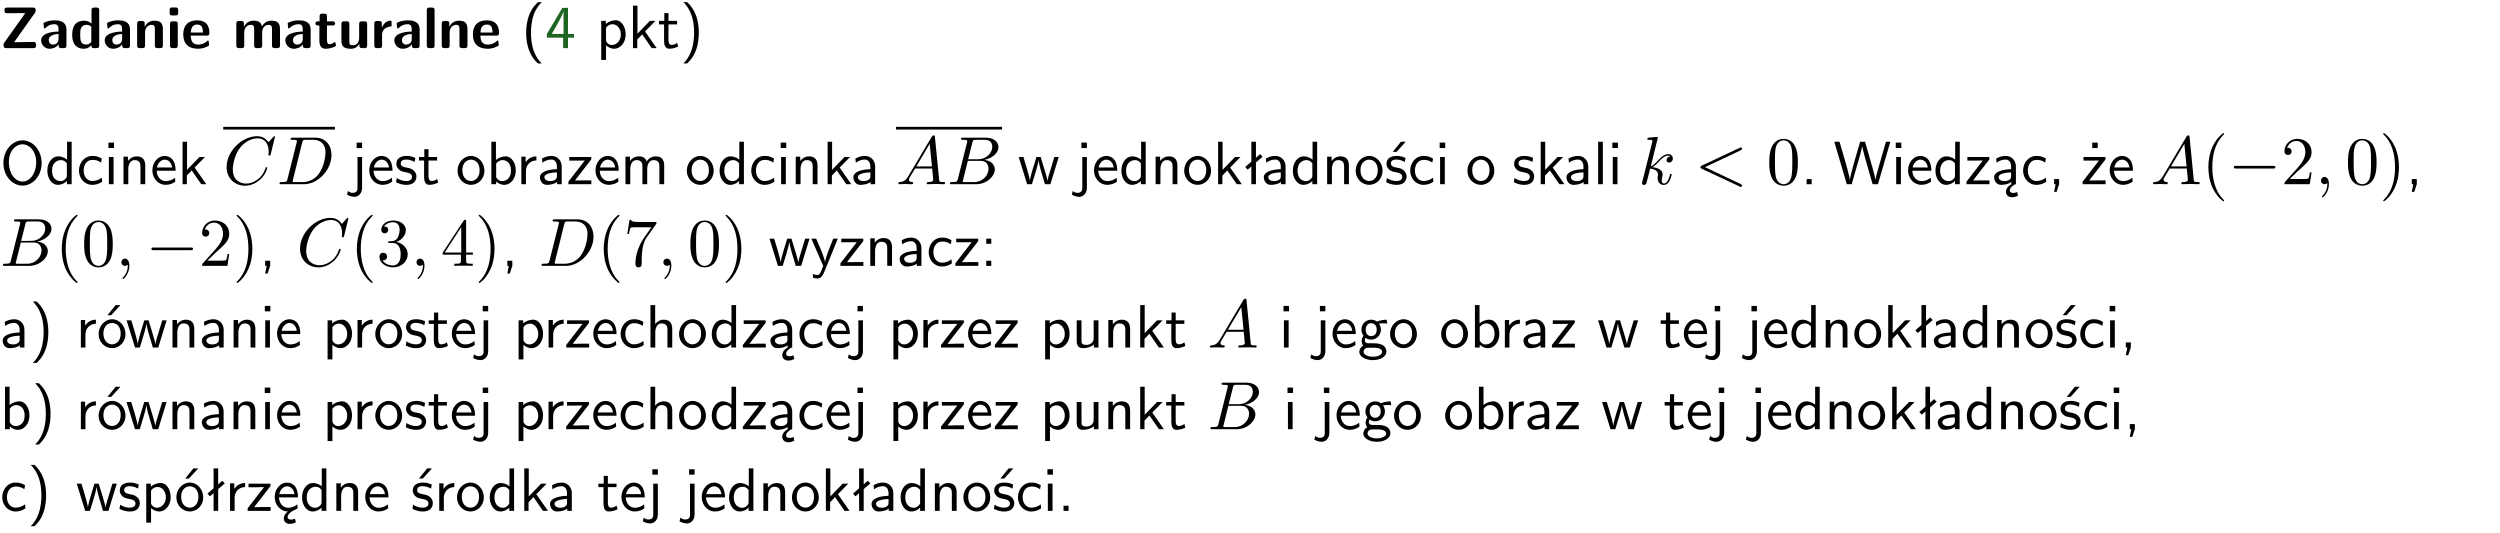 <?xml version="1.0" encoding="UTF-8"?>
<svg width="366pt" height="78pt" version="1.2" viewBox="0 0 366 78" xmlns="http://www.w3.org/2000/svg" xmlns:xlink="http://www.w3.org/1999/xlink">
 <defs>
  <symbol id="glyph0-1" overflow="visible">
   <path d="m5.141-5.203c0.078-0.109 0.078-0.125 0.078-0.312 0-0.234 0-0.422-0.406-0.422h-3.75c-0.359 0-0.406 0.141-0.406 0.422 0 0.406 0.172 0.406 0.516 0.406 0.75 0 1.484-0.016 2.234-0.016h0.297l-3.094 4.344c-0.094 0.109-0.094 0.125-0.094 0.297v0.078c0 0.297 0.094 0.406 0.422 0.406h3.922c0.328 0 0.422-0.109 0.422-0.406v-0.078c0-0.422-0.203-0.422-0.5-0.422-0.75 0-1.938 0.031-2.719 0.047z"/>
  </symbol>
  <symbol id="glyph0-2" overflow="visible">
   <path d="m3.969-2.703c0-1.359-1.297-1.359-1.719-1.359-0.406 0-0.844 0.031-1.406 0.266-0.188 0.078-0.234 0.109-0.234 0.203 0 0.062 0.062 0.547 0.062 0.625 0.016 0.047 0.062 0.094 0.109 0.094s0.078-0.031 0.094-0.047c0.375-0.391 0.797-0.578 1.328-0.578 0.469 0 0.609 0.281 0.609 0.781v0.297c-0.297 0-2.547 0.031-2.547 1.281 0 0.594 0.484 1.234 1.234 1.234 0.297 0 0.938-0.078 1.328-0.672v0.172c0 0.266 0.062 0.406 0.422 0.406h0.312c0.328 0 0.406-0.109 0.406-0.406zm-1.156 1.391c0 0.797-0.812 0.797-0.844 0.797-0.359 0-0.594-0.312-0.594-0.641 0-0.844 1.188-0.906 1.438-0.906z"/>
  </symbol>
  <symbol id="glyph0-3" overflow="visible">
   <path d="m4.266-5.531c0-0.281-0.047-0.406-0.406-0.406h-0.312c-0.328 0-0.406 0.109-0.406 0.406v1.938c-0.391-0.359-0.812-0.422-1.078-0.422-1.75 0-1.75 1.641-1.75 2.062 0 0.391 0 2.047 1.703 2.047 0.359 0 0.719-0.109 1.094-0.5 0 0.328 0.125 0.406 0.406 0.406h0.344c0.328 0 0.406-0.109 0.406-0.406zm-1.156 4.453c0 0.156 0 0.234-0.25 0.406-0.219 0.125-0.406 0.156-0.516 0.156-0.859 0-0.859-0.797-0.859-1.438s0-1.453 0.953-1.453c0.25 0 0.484 0.094 0.672 0.266z"/>
  </symbol>
  <symbol id="glyph0-4" overflow="visible">
   <path d="m4.281-2.781c0-0.891-0.375-1.234-1.25-1.234-0.906 0-1.281 0.656-1.391 0.875h-0.016v-0.422c0-0.281-0.062-0.406-0.406-0.406h-0.297c-0.312 0-0.406 0.094-0.406 0.406v3.156c0 0.297 0.094 0.406 0.406 0.406h0.344c0.328 0 0.406-0.109 0.406-0.406v-1.891c0-0.75 0.5-1.109 0.953-1.109 0.406 0 0.484 0.203 0.484 0.641v2.359c0 0.266 0.062 0.406 0.422 0.406h0.344c0.328 0 0.406-0.109 0.406-0.406z"/>
  </symbol>
  <symbol id="glyph0-5" overflow="visible">
   <path d="m0.875-5.953c-0.281 0-0.406 0.047-0.406 0.391v0.406c0 0.266 0.078 0.375 0.391 0.375h0.453c0.406 0 0.406-0.172 0.406-0.578s0-0.594-0.406-0.594zm0.781 2.438c0-0.266-0.062-0.406-0.406-0.406h-0.312c-0.312 0-0.422 0.094-0.422 0.406v3.109c0 0.297 0.094 0.406 0.422 0.406h0.312c0.328 0 0.406-0.109 0.406-0.406z"/>
  </symbol>
  <symbol id="glyph0-6" overflow="visible">
   <path d="m3.688-1.828c0.203 0 0.406-0.016 0.406-0.391 0-1.109-0.5-1.844-1.781-1.844-1.375 0-2.047 0.766-2.047 2.062 0 1.406 0.812 2.094 2.156 2.094 0.328 0 0.812-0.047 1.375-0.328 0.188-0.094 0.25-0.109 0.25-0.219 0-0.062-0.016-0.312-0.031-0.375-0.031-0.266-0.047-0.281-0.125-0.281-0.031 0-0.047 0-0.141 0.094-0.5 0.438-1.016 0.5-1.297 0.5-0.969 0-1.062-0.766-1.094-1.312zm-2.312-0.453c0.016-0.531 0.188-1.172 0.938-1.172 0.688 0 0.812 0.5 0.844 1.172z"/>
  </symbol>
  <symbol id="glyph0-7" overflow="visible">
   <path d="m6.906-2.781c0-0.891-0.375-1.234-1.25-1.234-0.609 0-1.078 0.281-1.391 0.844-0.141-0.812-0.859-0.844-1.219-0.844-0.172 0-0.531 0-0.922 0.281-0.266 0.203-0.422 0.469-0.484 0.594h-0.016v-0.422c0-0.281-0.062-0.406-0.406-0.406h-0.297c-0.312 0-0.406 0.094-0.406 0.406v3.156c0 0.297 0.094 0.406 0.406 0.406h0.344c0.328 0 0.406-0.109 0.406-0.406v-1.891c0-0.781 0.531-1.109 0.953-1.109 0.406 0 0.5 0.188 0.5 0.641v2.359c0 0.297 0.094 0.406 0.406 0.406h0.344c0.328 0 0.422-0.109 0.422-0.406v-1.891c0-0.781 0.516-1.109 0.938-1.109 0.406 0 0.5 0.188 0.5 0.641v2.359c0 0.297 0.094 0.406 0.406 0.406h0.344c0.328 0 0.422-0.109 0.422-0.406z"/>
  </symbol>
  <symbol id="glyph0-8" overflow="visible">
   <path d="m1.859-3.312h0.766c0.109 0 0.422 0 0.422-0.297 0-0.312-0.312-0.312-0.422-0.312h-0.766v-0.703c0-0.281-0.047-0.422-0.406-0.422h-0.266c-0.312 0-0.406 0.094-0.406 0.422v0.703h-0.203c-0.094 0-0.406 0-0.406 0.312 0 0.297 0.312 0.297 0.406 0.297h0.172v2.172c0 0.859 0.312 1.234 0.906 1.234 0.078 0 0.453 0 0.891-0.141 0.156-0.031 0.641-0.188 0.641-0.359 0-0.016-0.016-0.078-0.062-0.266-0.047-0.172-0.062-0.219-0.141-0.219-0.031 0-0.047 0.016-0.094 0.062-0.094 0.062-0.328 0.25-0.688 0.25-0.203 0-0.344-0.141-0.344-0.703z"/>
  </symbol>
  <symbol id="glyph0-9" overflow="visible">
   <path d="m4.281-3.516c0-0.266-0.062-0.406-0.406-0.406h-0.344c-0.328 0-0.422 0.109-0.422 0.406v2.031c0 0.562-0.297 1.062-0.906 1.062-0.469 0-0.531-0.125-0.531-0.578v-2.516c0-0.266-0.047-0.406-0.406-0.406h-0.344c-0.312 0-0.406 0.094-0.406 0.406v2.438c0 0.922 0.5 1.172 1.391 1.172 0.219 0 0.828 0 1.234-0.734v0.234c0 0.266 0.062 0.406 0.406 0.406h0.328c0.328 0 0.406-0.109 0.406-0.406z"/>
  </symbol>
  <symbol id="glyph0-10" overflow="visible">
   <path d="m1.656-1.969c0-0.812 0.688-1.141 1.219-1.188 0.156 0 0.172 0 0.172-0.219v-0.406c0-0.172 0-0.234-0.156-0.234-0.234 0-0.859 0.078-1.266 1.016v-0.562c0-0.281-0.062-0.406-0.422-0.406h-0.266c-0.312 0-0.422 0.094-0.422 0.406v3.156c0 0.297 0.094 0.406 0.422 0.406h0.312c0.328 0 0.406-0.109 0.406-0.406z"/>
  </symbol>
  <symbol id="glyph0-11" overflow="visible">
   <path d="m1.656-5.531c0-0.281-0.062-0.406-0.406-0.406h-0.312c-0.312 0-0.422 0.094-0.422 0.406v5.125c0 0.297 0.094 0.406 0.422 0.406h0.312c0.328 0 0.406-0.109 0.406-0.406z"/>
  </symbol>
  <symbol id="glyph1-1" overflow="visible">
   <path d="m2.438-6.734c-0.297 0.281-0.891 0.828-1.312 1.922-0.359 0.969-0.422 1.922-0.422 2.562 0 2.906 1.297 4.094 1.734 4.5h0.547c-0.438-0.438-1.578-1.594-1.578-4.5 0-0.5 0.031-1.547 0.391-2.609 0.375-1.031 0.891-1.578 1.188-1.875z"/>
  </symbol>
  <symbol id="glyph1-2" overflow="visible">
   <path d="m3.344-1.531h0.875v-0.547h-0.875v-3.812h-0.828l-2.266 3.812v0.547h2.375v1.531h0.719zm-2.391-0.547c0.469-0.781 1.734-2.906 1.734-3.406v3.406z"/>
  </symbol>
  <symbol id="glyph1-3" overflow="visible">
   <path d="m1.438-0.406c0.281 0.25 0.672 0.5 1.203 0.5 0.875 0 1.672-0.875 1.672-2.094 0-1.078-0.578-2.078-1.438-2.078-0.531 0-1.047 0.188-1.469 0.531v-0.438h-0.672v5.719h0.703zm0-2.578c0.219-0.312 0.562-0.516 0.953-0.516 0.672 0 1.219 0.672 1.219 1.5 0 0.922-0.641 1.547-1.312 1.547-0.344 0-0.594-0.172-0.766-0.422-0.094-0.125-0.094-0.141-0.094-0.312z"/>
  </symbol>
  <symbol id="glyph1-4" overflow="visible">
   <path d="m2.516-2.438 1.516-1.547h-0.812l-1.812 1.875v-4.109h-0.656v6.219h0.625v-1.266l0.719-0.75 1.391 2.016h0.734z"/>
  </symbol>
  <symbol id="glyph1-5" overflow="visible">
   <path d="m1.562-3.469h1.266v-0.516h-1.266v-1.141h-0.609v1.141h-0.781v0.516h0.75v2.406c0 0.531 0.125 1.156 0.75 1.156s1.078-0.219 1.312-0.328l-0.156-0.531c-0.234 0.188-0.516 0.297-0.797 0.297-0.344 0-0.469-0.281-0.469-0.75z"/>
  </symbol>
  <symbol id="glyph1-6" overflow="visible">
   <path d="m1.047 2.25c0.297-0.281 0.891-0.828 1.297-1.922 0.359-0.969 0.422-1.922 0.422-2.578 0-2.891-1.281-4.078-1.719-4.484h-0.547c0.438 0.438 1.578 1.594 1.578 4.484 0 0.516-0.031 1.562-0.406 2.625-0.359 1.031-0.875 1.578-1.172 1.875z"/>
  </symbol>
  <symbol id="glyph1-7" overflow="visible">
   <path d="m6.094-3.094c0-1.891-1.297-3.328-2.797-3.328-1.516 0-2.797 1.469-2.797 3.328 0 1.906 1.328 3.297 2.797 3.297 1.5 0 2.797-1.406 2.797-3.297zm-2.797 2.703c-1.047 0-2-1.109-2-2.844 0-1.641 0.984-2.609 2-2.609 1.031 0 2 1.016 2 2.609 0 1.75-0.969 2.844-2 2.844z"/>
  </symbol>
  <symbol id="glyph1-8" overflow="visible">
   <path d="m3.891-6.219h-0.672v2.625c-0.469-0.391-0.969-0.484-1.312-0.484-0.891 0-1.578 0.938-1.578 2.094 0 1.172 0.688 2.078 1.531 2.078 0.297 0 0.828-0.078 1.328-0.562v0.469h0.703zm-0.703 4.969c0 0.125 0 0.297-0.297 0.547-0.203 0.188-0.422 0.25-0.656 0.25-0.562 0-1.219-0.422-1.219-1.531 0-1.188 0.781-1.547 1.312-1.547 0.391 0 0.672 0.203 0.859 0.484z"/>
  </symbol>
  <symbol id="glyph1-9" overflow="visible">
   <path d="m3.672-3.75c-0.531-0.297-0.828-0.391-1.375-0.391-1.25 0-1.969 1.094-1.969 2.156 0 1.109 0.812 2.078 1.938 2.078 0.484 0 0.969-0.125 1.453-0.453l-0.047-0.594c-0.469 0.359-0.953 0.484-1.406 0.484-0.734 0-1.25-0.656-1.25-1.531 0-0.703 0.344-1.562 1.297-1.562 0.453 0 0.766 0.078 1.25 0.391z"/>
  </symbol>
  <symbol id="glyph1-10" overflow="visible">
   <path d="m1.469-6.094h-0.812v0.797h0.812zm-0.062 2.109h-0.688v3.984h0.688z"/>
  </symbol>
  <symbol id="glyph1-11" overflow="visible">
   <path d="m3.906-2.672c0-0.594-0.141-1.406-1.234-1.406-0.812 0-1.25 0.609-1.297 0.672v-0.625h-0.656v4.031h0.703v-2.203c0-0.594 0.234-1.328 0.906-1.328 0.859 0 0.875 0.641 0.875 0.922v2.609h0.703z"/>
  </symbol>
  <symbol id="glyph1-12" overflow="visible">
   <path d="m3.719-1.969c0-0.297-0.016-0.969-0.359-1.516-0.375-0.547-0.922-0.656-1.25-0.656-0.984 0-1.797 0.953-1.797 2.109 0 1.188 0.859 2.125 1.938 2.125 0.562 0 1.078-0.203 1.422-0.469l-0.047-0.578c-0.562 0.469-1.156 0.5-1.359 0.5-0.719 0-1.297-0.625-1.328-1.516zm-2.734-0.484c0.141-0.688 0.625-1.141 1.125-1.141 0.469 0 0.969 0.312 1.094 1.141z"/>
  </symbol>
  <symbol id="glyph1-13" overflow="visible">
   <path d="m1.656-6.094h-0.797v0.797h0.797zm-2.203 7.625c0.438 0.25 0.844 0.312 1.078 0.312 0.562 0 1.125-0.469 1.125-1.312v-4.516h-0.672v4.594c0 0.578-0.453 0.656-0.703 0.656-0.266 0-0.5-0.094-0.688-0.281z"/>
  </symbol>
  <symbol id="glyph1-14" overflow="visible">
   <path d="m3.078-3.844c-0.469-0.219-0.828-0.297-1.297-0.297-0.219 0-1.484 0-1.484 1.188 0 0.438 0.266 0.719 0.484 0.891 0.281 0.203 0.469 0.234 0.969 0.328 0.328 0.062 0.844 0.172 0.844 0.656 0 0.609-0.703 0.609-0.844 0.609-0.734 0-1.234-0.328-1.391-0.438l-0.109 0.609c0.281 0.141 0.781 0.391 1.516 0.391 0.156 0 0.641 0 1.031-0.281 0.281-0.219 0.438-0.578 0.438-0.953 0-0.5-0.344-0.812-0.359-0.828-0.344-0.312-0.594-0.375-1.031-0.453-0.5-0.094-0.906-0.188-0.906-0.625 0-0.562 0.641-0.562 0.75-0.562 0.297 0 0.766 0.047 1.281 0.344z"/>
  </symbol>
  <symbol id="glyph1-15" overflow="visible">
   <path d="m4.203-1.969c0-1.203-0.891-2.172-1.953-2.172-1.109 0-1.984 1-1.984 2.172s0.922 2.062 1.969 2.062c1.078 0 1.969-0.906 1.969-2.062zm-1.969 1.5c-0.625 0-1.266-0.516-1.266-1.594s0.688-1.531 1.266-1.531c0.625 0 1.266 0.469 1.266 1.531s-0.609 1.594-1.266 1.594z"/>
  </symbol>
  <symbol id="glyph1-16" overflow="visible">
   <path d="m1.406-6.219h-0.672v6.219h0.703v-0.406c0.219 0.188 0.594 0.5 1.203 0.5 0.891 0 1.672-0.891 1.672-2.094 0-1.109-0.625-2.078-1.453-2.078-0.359 0-0.906 0.094-1.453 0.531zm0.031 3.219c0.141-0.219 0.469-0.531 0.953-0.531 0.531 0 1.219 0.391 1.219 1.531 0 1.172-0.75 1.547-1.297 1.547-0.359 0-0.656-0.156-0.875-0.562z"/>
  </symbol>
  <symbol id="glyph1-17" overflow="visible">
   <path d="m1.406-1.922c0-0.891 0.641-1.547 1.531-1.562v-0.594c-0.797 0-1.297 0.453-1.578 0.859v-0.812h-0.625v4.031h0.672z"/>
  </symbol>
  <symbol id="glyph1-18" overflow="visible">
   <path d="m3.578-2.594c0-0.906-0.656-1.547-1.484-1.547-0.578 0-0.984 0.156-1.406 0.391l0.062 0.594c0.453-0.328 0.906-0.453 1.344-0.453 0.422 0 0.781 0.359 0.781 1.031v0.375c-1.344 0.031-2.484 0.406-2.484 1.188 0 0.391 0.25 1.109 1.031 1.109 0.125 0 0.969-0.016 1.484-0.422v0.328h0.672zm-0.703 1.406c0 0.172 0 0.391-0.297 0.562-0.266 0.172-0.609 0.172-0.703 0.172-0.438 0-0.828-0.203-0.828-0.578 0-0.625 1.453-0.688 1.828-0.703z"/>
  </symbol>
  <symbol id="glyph1-19" overflow="visible">
   <path d="m3.594-3.625v-0.359h-3.219v0.531h1.25c0.109 0 0.219-0.016 0.328-0.016h0.688l-2.391 3.094v0.375h3.359v-0.562h-1.328c-0.109 0-0.203 0.016-0.312 0.016h-0.766z"/>
  </symbol>
  <symbol id="glyph1-20" overflow="visible">
   <path d="m6.391-2.672c0-0.609-0.141-1.406-1.219-1.406-0.547 0-1.016 0.25-1.344 0.734-0.234-0.688-0.859-0.734-1.141-0.734-0.656 0-1.078 0.359-1.312 0.688v-0.641h-0.656v4.031h0.703v-2.203c0-0.609 0.25-1.328 0.906-1.328 0.844 0 0.875 0.578 0.875 0.922v2.609h0.703v-2.203c0-0.609 0.25-1.328 0.906-1.328 0.844 0 0.875 0.578 0.875 0.922v2.609h0.703z"/>
  </symbol>
  <symbol id="glyph1-21" overflow="visible">
   <path d="m5.984-3.984h-0.641l-0.578 1.906c-0.109 0.312-0.375 1.203-0.422 1.594-0.031-0.281-0.266-1.078-0.422-1.594l-0.578-1.906h-0.625l-0.516 1.688c-0.094 0.312-0.406 1.344-0.438 1.797-0.047-0.422-0.344-1.438-0.484-1.938l-0.469-1.547h-0.688l1.234 3.984h0.703c0.047-0.141 0.359-1.141 0.562-1.844 0.125-0.422 0.375-1.297 0.391-1.641h0.016c0.016 0.25 0.172 0.875 0.281 1.266l0.656 2.219h0.797z"/>
  </symbol>
  <symbol id="glyph1-22" overflow="visible">
   <path d="m2.516-4.406-0.609 0.531v-2.344h-0.672v2.922l-0.891 0.766 0.344 0.406 0.547-0.469v2.594h0.672v-3.188l0.969-0.828z"/>
  </symbol>
  <symbol id="glyph1-23" overflow="visible">
   <path d="m3.078-3.844c-0.469-0.219-0.828-0.297-1.297-0.297-0.219 0-1.484 0-1.484 1.188 0 0.438 0.266 0.719 0.484 0.891 0.281 0.203 0.469 0.234 0.969 0.328 0.328 0.062 0.844 0.172 0.844 0.656 0 0.609-0.703 0.609-0.844 0.609-0.734 0-1.234-0.328-1.391-0.438l-0.109 0.609c0.281 0.141 0.781 0.391 1.516 0.391 0.156 0 0.641 0 1.031-0.281 0.281-0.219 0.438-0.578 0.438-0.953 0-0.5-0.344-0.812-0.359-0.828-0.344-0.312-0.594-0.375-1.031-0.453-0.5-0.094-0.906-0.188-0.906-0.625 0-0.562 0.641-0.562 0.75-0.562 0.297 0 0.766 0.047 1.281 0.344zm0.031-2.375h-0.703l-1.203 1.484h0.562z"/>
  </symbol>
  <symbol id="glyph1-24" overflow="visible">
   <path d="m1.406-6.219h-0.688v6.219h0.688z"/>
  </symbol>
  <symbol id="glyph1-25" overflow="visible">
   <path d="m1.609-0.75h-0.734v0.75h0.734z"/>
  </symbol>
  <symbol id="glyph1-26" overflow="visible">
   <path d="m8.328-6.219h-0.641l-0.812 2.812c-0.234 0.797-0.672 2.297-0.719 2.766 0-0.016-0.062-0.484-0.656-2.531l-0.875-3.047h-0.719l-0.812 2.797c-0.203 0.688-0.641 2.25-0.688 2.766h-0.016c-0.031-0.359-0.281-1.25-0.344-1.547-0.125-0.422-0.172-0.609-0.422-1.484l-0.734-2.531h-0.766l1.828 6.219h0.719l0.891-3.109c0.203-0.656 0.578-2 0.641-2.453 0.047 0.266 0.25 1.109 0.5 1.969l1.031 3.594h0.781z"/>
  </symbol>
  <symbol id="glyph1-27" overflow="visible">
   <path d="m2.875-1.188c0 0.172 0 0.391-0.297 0.562-0.266 0.172-0.609 0.172-0.703 0.172-0.438 0-0.828-0.203-0.828-0.578 0-0.625 1.453-0.688 1.828-0.703zm-0.188 2.125c0-0.406 0.375-0.703 0.797-0.938h0.094v-2.594c0-0.906-0.656-1.547-1.484-1.547-0.578 0-0.984 0.156-1.406 0.391l0.062 0.594c0.453-0.328 0.906-0.453 1.344-0.453 0.422 0 0.781 0.359 0.781 1.031v0.375c-1.344 0.031-2.484 0.406-2.484 1.188 0 0.391 0.25 1.109 1.031 1.109 0.125 0 0.969-0.016 1.484-0.422v0.328c-0.453 0.25-0.812 0.688-0.781 1.141 0.016 0.391 0.281 0.766 0.891 0.766 0.297 0 0.516-0.062 0.875-0.234l-0.125-0.531c-0.203 0.094-0.406 0.141-0.594 0.141-0.25-0.031-0.469-0.078-0.484-0.344z"/>
  </symbol>
  <symbol id="glyph1-28" overflow="visible">
   <path d="m1.609-0.016v-0.734h-0.734v0.75h0.219l-0.219 1.125h0.359z"/>
  </symbol>
  <symbol id="glyph1-29" overflow="visible">
   <path d="m3.594-3.625v-0.359h-3.219v0.531h1.25c0.109 0 0.219-0.016 0.328-0.016h0.688l-2.391 3.094v0.375h3.359v-0.562h-1.328c-0.109 0-0.203 0.016-0.312 0.016h-0.766zm-1.141-2.469h-0.797v0.797h0.797z"/>
  </symbol>
  <symbol id="glyph1-30" overflow="visible">
   <path d="m4-3.984h-0.672c-1.172 2.859-1.188 3.266-1.188 3.469h-0.016c-0.047-0.594-0.766-2.266-0.812-2.344l-0.484-1.125h-0.703l1.734 3.984c-0.094 0.281-0.281 0.719-0.312 0.812-0.234 0.516-0.391 0.516-0.516 0.516-0.141 0-0.438-0.031-0.703-0.141l0.062 0.578c0.188 0.047 0.438 0.078 0.641 0.078 0.312 0 0.641-0.109 1.016-1.031z"/>
  </symbol>
  <symbol id="glyph1-31" overflow="visible">
   <path d="m1.609-3.984h-0.734v0.75h0.734zm-0.734 3.234v0.75h0.734v-0.75z"/>
  </symbol>
  <symbol id="glyph1-32" overflow="visible">
   <path d="m4.203-1.969c0-1.203-0.891-2.172-1.953-2.172-1.109 0-1.984 1-1.984 2.172s0.922 2.062 1.969 2.062c1.078 0 1.969-0.906 1.969-2.062zm-1.969 1.5c-0.625 0-1.266-0.516-1.266-1.594s0.688-1.531 1.266-1.531c0.625 0 1.266 0.469 1.266 1.531s-0.609 1.594-1.266 1.594zm1.234-5.75h-0.703l-1.203 1.484h0.547z"/>
  </symbol>
  <symbol id="glyph1-33" overflow="visible">
   <path d="m3.906-2.672c0-0.594-0.141-1.406-1.234-1.406-0.562 0-0.984 0.281-1.266 0.641v-2.781h-0.688v6.219h0.703v-2.203c0-0.594 0.234-1.328 0.906-1.328 0.859 0 0.875 0.641 0.875 0.922v2.609h0.703z"/>
  </symbol>
  <symbol id="glyph1-34" overflow="visible">
   <path d="m3.906-3.984h-0.703v2.609c0 0.672-0.5 0.984-1.078 0.984-0.641 0-0.703-0.234-0.703-0.625v-2.969h-0.703v3c0 0.656 0.219 1.078 0.953 1.078 0.484 0 1.125-0.141 1.562-0.531v0.438h0.672z"/>
  </symbol>
  <symbol id="glyph1-35" overflow="visible">
   <path d="m3.156-3.5c0.203 0 0.453-0.047 0.672-0.047 0.156 0 0.5 0.031 0.516 0.031l-0.094-0.562c-0.625 0-1.141 0.172-1.422 0.281-0.188-0.156-0.484-0.281-0.844-0.281-0.781 0-1.422 0.641-1.422 1.453 0 0.344 0.109 0.656 0.297 0.891-0.266 0.375-0.266 0.719-0.266 0.766 0 0.234 0.078 0.5 0.234 0.688-0.469 0.266-0.578 0.688-0.578 0.922 0 0.672 0.891 1.203 1.984 1.203 1.109 0 1.984-0.531 1.984-1.219 0-1.25-1.5-1.25-1.844-1.25h-0.781c-0.125 0-0.531 0-0.531-0.469 0-0.094 0.047-0.25 0.109-0.328 0.188 0.141 0.484 0.266 0.812 0.266 0.812 0 1.438-0.672 1.438-1.469 0-0.422-0.203-0.75-0.297-0.891zm-1.172 1.828c-0.328 0-0.797-0.203-0.797-0.953 0-0.734 0.469-0.938 0.797-0.938 0.391 0 0.812 0.25 0.812 0.938 0 0.703-0.422 0.953-0.812 0.953zm0.406 1.703c0.188 0 1.203 0 1.203 0.609 0 0.406-0.609 0.703-1.344 0.703s-1.375-0.281-1.375-0.703c0-0.031 0-0.609 0.703-0.609z"/>
  </symbol>
  <symbol id="glyph1-36" overflow="visible">
   <path d="m0.984-2.453c0.141-0.688 0.625-1.141 1.125-1.141 0.469 0 0.969 0.312 1.094 1.141zm1.219 3.391c0-0.406 0.391-0.734 0.797-0.969 0.266-0.078 0.484-0.203 0.672-0.344l-0.047-0.578c-0.562 0.469-1.156 0.5-1.359 0.5-0.719 0-1.297-0.625-1.328-1.516h2.781c0-0.297-0.016-0.969-0.359-1.516-0.375-0.547-0.922-0.656-1.25-0.656-0.984 0-1.797 0.953-1.797 2.109 0 1.188 0.859 2.125 1.938 2.125-0.359 0.25-0.641 0.656-0.609 1.047 0.016 0.391 0.281 0.766 0.891 0.766 0.297 0 0.516-0.062 0.875-0.234l-0.125-0.531c-0.203 0.094-0.406 0.141-0.594 0.141-0.25-0.031-0.469-0.078-0.484-0.344z"/>
  </symbol>
  <symbol id="glyph2-1" overflow="visible">
   <path d="m7.578-6.922c0-0.031-0.016-0.109-0.109-0.109-0.031 0-0.047 0.016-0.156 0.125l-0.688 0.766c-0.094-0.141-0.547-0.891-1.656-0.891-2.234 0-4.469 2.203-4.469 4.516 0 1.641 1.172 2.734 2.703 2.734 0.859 0 1.625-0.391 2.156-0.859 0.922-0.812 1.094-1.719 1.094-1.75 0-0.109-0.109-0.109-0.125-0.109-0.062 0-0.109 0.031-0.125 0.109-0.094 0.281-0.328 1-1.016 1.578-0.688 0.547-1.312 0.719-1.828 0.719-0.891 0-1.953-0.516-1.953-2.062 0-0.578 0.203-2.188 1.203-3.359 0.609-0.703 1.547-1.203 2.438-1.203 1.016 0 1.609 0.766 1.609 1.922 0 0.406-0.031 0.406-0.031 0.516 0 0.094 0.109 0.094 0.141 0.094 0.125 0 0.125-0.016 0.188-0.203z"/>
  </symbol>
  <symbol id="glyph2-2" overflow="visible">
   <path d="m1.578-0.781c-0.094 0.391-0.109 0.469-0.906 0.469-0.156 0-0.266 0-0.266 0.188 0 0.125 0.078 0.125 0.266 0.125h3.312c2.062 0 4.031-2.109 4.031-4.281 0-1.406-0.844-2.531-2.344-2.531h-3.344c-0.188 0-0.297 0-0.297 0.188 0 0.125 0.078 0.125 0.281 0.125 0.125 0 0.312 0.016 0.422 0.016 0.172 0.031 0.219 0.047 0.219 0.172 0 0.031 0 0.062-0.031 0.188zm2.156-5.344c0.094-0.344 0.109-0.375 0.547-0.375h1.062c0.969 0 1.797 0.531 1.797 1.844 0 0.484-0.188 2.125-1.047 3.219-0.281 0.375-1.062 1.125-2.297 1.125h-1.125-0.219c-0.094-0.016-0.125-0.031-0.125-0.109 0-0.031 0-0.047 0.047-0.219z"/>
  </symbol>
  <symbol id="glyph2-3" overflow="visible">
   <path d="m1.781-1.141c-0.391 0.656-0.781 0.797-1.219 0.828-0.125 0.016-0.219 0.016-0.219 0.203 0 0.062 0.062 0.109 0.141 0.109 0.266 0 0.578-0.031 0.844-0.031 0.344 0 0.688 0.031 1 0.031 0.062 0 0.188 0 0.188-0.188 0-0.109-0.078-0.125-0.156-0.125-0.219-0.016-0.469-0.094-0.469-0.344 0-0.125 0.062-0.234 0.141-0.375 0.078-0.109 0.078-0.109 0.766-1.266h2.5c0.016 0.203 0.156 1.562 0.156 1.656 0 0.297-0.516 0.328-0.719 0.328-0.141 0-0.234 0-0.234 0.203 0 0.109 0.109 0.109 0.141 0.109 0.406 0 0.828-0.031 1.234-0.031 0.25 0 0.891 0.031 1.141 0.031 0.047 0 0.172 0 0.172-0.203 0-0.109-0.094-0.109-0.234-0.109-0.609 0-0.609-0.062-0.641-0.359l-0.609-6.219c-0.016-0.203-0.016-0.25-0.188-0.25-0.156 0-0.203 0.078-0.266 0.172zm1.203-1.469 1.953-3.297 0.328 3.297z"/>
  </symbol>
  <symbol id="glyph2-4" overflow="visible">
   <path d="m1.594-0.781c-0.094 0.391-0.125 0.469-0.906 0.469-0.172 0-0.266 0-0.266 0.203 0 0.109 0.094 0.109 0.266 0.109h3.562c1.578 0 2.75-1.172 2.75-2.156 0-0.719-0.578-1.297-1.547-1.406 1.031-0.188 2.078-0.922 2.078-1.875 0-0.734-0.656-1.375-1.844-1.375h-3.359c-0.188 0-0.281 0-0.281 0.203 0 0.109 0.094 0.109 0.281 0.109 0.016 0 0.203 0 0.375 0.016 0.172 0.031 0.266 0.031 0.266 0.172 0 0.031-0.016 0.062-0.031 0.188zm1.5-2.875 0.625-2.469c0.094-0.344 0.109-0.375 0.531-0.375h1.297c0.875 0 1.078 0.594 1.078 1.031 0 0.875-0.859 1.812-2.062 1.812zm-0.438 3.344h-0.219c-0.109-0.016-0.141-0.031-0.141-0.109 0-0.031 0-0.047 0.062-0.219l0.688-2.781h1.875c0.953 0 1.156 0.734 1.156 1.156 0 0.984-0.891 1.953-2.078 1.953z"/>
  </symbol>
  <symbol id="glyph2-5" overflow="visible">
   <path d="m2.859-6.812s0-0.109-0.125-0.109c-0.234 0-0.953 0.078-1.219 0.109-0.078 0-0.188 0.016-0.188 0.188 0 0.125 0.094 0.125 0.234 0.125 0.484 0 0.5 0.062 0.5 0.172l-0.031 0.203-1.438 5.734c-0.047 0.141-0.047 0.156-0.047 0.219 0 0.234 0.203 0.281 0.297 0.281 0.125 0 0.266-0.094 0.328-0.203 0.047-0.094 0.5-1.938 0.562-2.188 0.344 0.031 1.156 0.188 1.156 0.844 0 0.078 0 0.109-0.031 0.219-0.016 0.109-0.031 0.234-0.031 0.344 0 0.578 0.391 0.984 0.906 0.984 0.297 0 0.578-0.156 0.797-0.531 0.25-0.438 0.359-0.984 0.359-1 0-0.109-0.094-0.109-0.125-0.109-0.094 0-0.109 0.047-0.141 0.188-0.203 0.719-0.422 1.234-0.859 1.234-0.203 0-0.328-0.109-0.328-0.469 0-0.172 0.047-0.406 0.078-0.562 0.047-0.172 0.047-0.203 0.047-0.312 0-0.641-0.625-0.922-1.484-1.047 0.312-0.172 0.641-0.484 0.859-0.734 0.484-0.531 0.938-0.953 1.422-0.953 0.062 0 0.078 0 0.094 0.016 0.125 0.016 0.125 0.016 0.219 0.078 0.016 0 0.016 0.016 0.031 0.031-0.469 0.031-0.562 0.422-0.562 0.547 0 0.156 0.109 0.344 0.375 0.344s0.547-0.219 0.547-0.609c0-0.297-0.234-0.625-0.672-0.625-0.281 0-0.734 0.078-1.453 0.875-0.344 0.375-0.734 0.781-1.109 0.922z"/>
  </symbol>
  <symbol id="glyph2-6" overflow="visible">
   <path d="m6.734-4.969c0.109-0.062 0.188-0.109 0.188-0.219s-0.094-0.203-0.203-0.203c-0.031 0-0.047 0-0.172 0.078l-5.531 2.594c-0.109 0.062-0.188 0.109-0.188 0.219 0 0.125 0.078 0.172 0.188 0.234l5.531 2.594c0.125 0.078 0.141 0.078 0.172 0.078 0.109 0 0.203-0.094 0.203-0.203s-0.078-0.156-0.188-0.219l-5.234-2.484z"/>
  </symbol>
  <symbol id="glyph2-7" overflow="visible">
   <path d="m2.031-0.016c0-0.656-0.25-1.047-0.641-1.047-0.328 0-0.531 0.25-0.531 0.531 0 0.266 0.203 0.531 0.531 0.531 0.109 0 0.25-0.047 0.344-0.125 0.031-0.031 0.047-0.031 0.047-0.031 0.016 0 0.016 0 0.016 0.141 0 0.75-0.344 1.344-0.672 1.672-0.109 0.109-0.109 0.125-0.109 0.156 0 0.078 0.047 0.109 0.094 0.109 0.109 0 0.922-0.766 0.922-1.938z"/>
  </symbol>
  <symbol id="glyph3-1" overflow="visible">
   <path d="m4.578-3.188c0-0.797-0.047-1.594-0.391-2.328-0.453-0.969-1.281-1.125-1.688-1.125-0.609 0-1.328 0.266-1.75 1.188-0.312 0.688-0.359 1.469-0.359 2.266 0 0.75 0.031 1.641 0.453 2.406 0.422 0.797 1.156 1 1.641 1 0.531 0 1.297-0.203 1.734-1.156 0.312-0.688 0.359-1.469 0.359-2.25zm-2.094 3.188c-0.391 0-0.984-0.25-1.156-1.203-0.109-0.594-0.109-1.516-0.109-2.109 0-0.641 0-1.297 0.078-1.828 0.188-1.188 0.938-1.281 1.188-1.281 0.328 0 0.984 0.188 1.172 1.172 0.109 0.562 0.109 1.312 0.109 1.938 0 0.75 0 1.422-0.109 2.062-0.156 0.953-0.719 1.25-1.172 1.25z"/>
  </symbol>
  <symbol id="glyph3-2" overflow="visible">
   <path d="m3.297 2.391c0-0.031 0-0.047-0.172-0.219-1.234-1.25-1.562-3.141-1.562-4.672 0-1.734 0.375-3.469 1.609-4.703 0.125-0.125 0.125-0.141 0.125-0.172 0-0.078-0.031-0.109-0.094-0.109-0.109 0-1 0.688-1.594 1.953-0.5 1.094-0.625 2.203-0.625 3.031 0 0.781 0.109 1.984 0.656 3.125 0.609 1.219 1.453 1.875 1.562 1.875 0.062 0 0.094-0.031 0.094-0.109z"/>
  </symbol>
  <symbol id="glyph3-3" overflow="visible">
   <path d="m4.469-1.734h-0.234c-0.062 0.297-0.125 0.734-0.234 0.891-0.062 0.078-0.719 0.078-0.938 0.078h-1.797l1.062-1.031c1.547-1.375 2.141-1.906 2.141-2.906 0-1.141-0.891-1.938-2.109-1.938-1.125 0-1.859 0.922-1.859 1.812 0 0.547 0.5 0.547 0.531 0.547 0.172 0 0.516-0.109 0.516-0.531 0-0.25-0.188-0.516-0.531-0.516-0.078 0-0.094 0-0.125 0.016 0.219-0.656 0.766-1.016 1.344-1.016 0.906 0 1.328 0.812 1.328 1.625 0 0.797-0.484 1.578-1.047 2.203l-1.906 2.125c-0.109 0.109-0.109 0.141-0.109 0.375h3.703z"/>
  </symbol>
  <symbol id="glyph3-4" overflow="visible">
   <path d="m2.875-2.5c0-0.766-0.109-1.969-0.656-3.109-0.594-1.219-1.453-1.875-1.547-1.875-0.062 0-0.109 0.047-0.109 0.109 0 0.031 0 0.047 0.188 0.234 0.984 0.984 1.547 2.562 1.547 4.641 0 1.719-0.359 3.469-1.594 4.719-0.141 0.125-0.141 0.141-0.141 0.172 0 0.062 0.047 0.109 0.109 0.109 0.094 0 1-0.688 1.578-1.953 0.516-1.094 0.625-2.203 0.625-3.047z"/>
  </symbol>
  <symbol id="glyph3-5" overflow="visible">
   <path d="m2.891-3.516c0.812-0.266 1.391-0.953 1.391-1.75 0-0.812-0.875-1.375-1.828-1.375-1 0-1.766 0.594-1.766 1.359 0 0.328 0.219 0.516 0.516 0.516s0.5-0.219 0.5-0.516c0-0.484-0.469-0.484-0.609-0.484 0.297-0.5 0.953-0.625 1.312-0.625 0.422 0 0.969 0.219 0.969 1.109 0 0.125-0.031 0.703-0.281 1.141-0.297 0.484-0.641 0.516-0.891 0.516-0.078 0.016-0.312 0.031-0.391 0.031-0.078 0.016-0.141 0.031-0.141 0.125 0 0.109 0.062 0.109 0.234 0.109h0.438c0.812 0 1.188 0.672 1.188 1.656 0 1.359-0.688 1.641-1.125 1.641s-1.188-0.172-1.531-0.75c0.344 0.047 0.656-0.172 0.656-0.547 0-0.359-0.266-0.562-0.547-0.562-0.25 0-0.562 0.141-0.562 0.578 0 0.906 0.922 1.562 2.016 1.562 1.219 0 2.125-0.906 2.125-1.922 0-0.812-0.641-1.594-1.672-1.812z"/>
  </symbol>
  <symbol id="glyph3-6" overflow="visible">
   <path d="m0.281-1.641h2.656v0.859c0 0.359-0.031 0.469-0.766 0.469h-0.203v0.312c0.406-0.031 0.922-0.031 1.344-0.031s0.938 0 1.359 0.031v-0.312h-0.219c-0.734 0-0.75-0.109-0.75-0.469v-0.859h0.984v-0.312h-0.984v-4.531c0-0.203 0-0.266-0.172-0.266-0.078 0-0.109 0-0.188 0.125l-3.062 4.672zm2.703-0.312h-2.422l2.422-3.719z"/>
  </symbol>
  <symbol id="glyph3-7" overflow="visible">
   <path d="m4.75-6.078c0.078-0.109 0.078-0.125 0.078-0.344h-2.422c-1.203 0-1.234-0.125-1.266-0.312h-0.25l-0.328 2.047h0.25c0.031-0.156 0.109-0.781 0.25-0.906 0.062-0.062 0.844-0.062 0.969-0.062h2.062c-0.109 0.156-0.891 1.25-1.109 1.578-0.906 1.344-1.234 2.734-1.234 3.75 0 0.094 0 0.547 0.469 0.547 0.453 0 0.453-0.453 0.453-0.547v-0.516c0-0.547 0.031-1.094 0.109-1.625 0.047-0.234 0.172-1.094 0.625-1.703z"/>
  </symbol>
  <symbol id="glyph4-1" overflow="visible">
   <path d="m6.594-2.297c0.141 0 0.328 0 0.328-0.203 0-0.188-0.188-0.188-0.328-0.188h-5.438c-0.141 0-0.328 0-0.328 0.188 0 0.203 0.188 0.203 0.328 0.203z"/>
  </symbol>
  <clipPath id="clip1">
   <path d="m0 0h365.67v1h-365.67z"/>
  </clipPath>
 </defs>
 <g id="surface1">
  <g>
   <use y="7.044" xlink:href="#glyph0-1"/>
   <use x="5.759" y="7.044" xlink:href="#glyph0-2"/>
   <use x="10.257" y="7.044" xlink:href="#glyph0-3"/>
   <use x="15.065" y="7.044" xlink:href="#glyph0-2"/>
   <use x="19.563" y="7.044" xlink:href="#glyph0-4"/>
   <use x="24.371" y="7.044" xlink:href="#glyph0-5"/>
   <use x="26.56" y="7.044" xlink:href="#glyph0-6"/>
  </g>
  <g>
   <use x="34.084" y="7.044" xlink:href="#glyph0-7"/>
   <use x="41.51" y="7.044" xlink:href="#glyph0-2"/>
   <use x="46.008" y="7.044" xlink:href="#glyph0-8"/>
   <use x="49.471" y="7.044" xlink:href="#glyph0-9"/>
   <use x="54.279" y="7.044" xlink:href="#glyph0-10"/>
   <use x="57.467" y="7.044" xlink:href="#glyph0-2"/>
   <use x="61.966" y="7.044" xlink:href="#glyph0-11"/>
   <use x="64.156" y="7.044" xlink:href="#glyph0-4"/>
   <use x="68.963" y="7.044" xlink:href="#glyph0-6"/>
  </g>
  <g>
   <use x="76.328" y="7.044" xlink:href="#glyph1-1"/>
  </g>
  <g fill="#1e6521">
   <use x="79.815" y="7.044" xlink:href="#glyph1-2"/>
  </g>
  <g>
   <use x="87.284" y="7.044" xlink:href="#glyph1-3"/>
   <use x="91.917" y="7.044" xlink:href="#glyph1-4"/>
   <use x="96.301" y="7.044" xlink:href="#glyph1-5"/>
   <use x="99.538" y="7.044" xlink:href="#glyph1-6"/>
  </g>
  <g>
   <use y="26.969" xlink:href="#glyph1-7"/>
   <use x="6.6" y="26.969" xlink:href="#glyph1-8"/>
   <use x="11.233" y="26.969" xlink:href="#glyph1-9"/>
   <use x="15.218" y="26.969" xlink:href="#glyph1-10"/>
   <use x="17.36" y="26.969" xlink:href="#glyph1-11"/>
   <use x="21.993" y="26.969" xlink:href="#glyph1-12"/>
   <use x="25.977" y="26.969" xlink:href="#glyph1-4"/>
  </g>
  <path transform="matrix(1,0,0,-1,32.678,18.767)" d="m0.002 0.001h16.355" fill="none" stroke="#000" stroke-miterlimit="10" stroke-width=".398"/>
  <g>
   <use x="32.678" y="26.969" xlink:href="#glyph2-1"/>
  </g>
  <g>
   <use x="40.516" y="26.969" xlink:href="#glyph2-2"/>
  </g>
  <g>
   <use x="51.354" y="26.969" xlink:href="#glyph1-13"/>
   <use x="53.745" y="26.969" xlink:href="#glyph1-12"/>
   <use x="57.73" y="26.969" xlink:href="#glyph1-14"/>
   <use x="61.167" y="26.969" xlink:href="#glyph1-5"/>
  </g>
  <g>
   <use x="66.718" y="26.969" xlink:href="#glyph1-15"/>
   <use x="71.201" y="26.969" xlink:href="#glyph1-16"/>
  </g>
  <g>
   <use x="75.592" y="26.969" xlink:href="#glyph1-17"/>
   <use x="78.656" y="26.969" xlink:href="#glyph1-18"/>
   <use x="82.965" y="26.969" xlink:href="#glyph1-19"/>
   <use x="86.863" y="26.969" xlink:href="#glyph1-12"/>
   <use x="90.847" y="26.969" xlink:href="#glyph1-20"/>
  </g>
  <g>
   <use x="100.284" y="26.969" xlink:href="#glyph1-15"/>
  </g>
  <g>
   <use x="105.018" y="26.969" xlink:href="#glyph1-8"/>
   <use x="109.651" y="26.969" xlink:href="#glyph1-9"/>
   <use x="113.636" y="26.969" xlink:href="#glyph1-10"/>
   <use x="115.778" y="26.969" xlink:href="#glyph1-11"/>
   <use x="120.411" y="26.969" xlink:href="#glyph1-4"/>
  </g>
  <g>
   <use x="124.543" y="26.969" xlink:href="#glyph1-18"/>
  </g>
  <path transform="matrix(1,0,0,-1,131.17,18.767)" d="m0.002 0.001h15.527" fill="none" stroke="#000" stroke-miterlimit="10" stroke-width=".398"/>
  <g>
   <use x="131.17" y="26.969" xlink:href="#glyph2-3"/>
   <use x="138.642" y="26.969" xlink:href="#glyph2-4"/>
  </g>
  <g>
   <use x="149.015" y="26.969" xlink:href="#glyph1-21"/>
  </g>
  <g>
   <use x="157.464" y="26.969" xlink:href="#glyph1-13"/>
  </g>
  <g>
   <use x="159.846" y="26.969" xlink:href="#glyph1-12"/>
  </g>
  <g>
   <use x="163.84" y="26.969" xlink:href="#glyph1-8"/>
  </g>
  <g>
   <use x="168.464" y="26.969" xlink:href="#glyph1-11"/>
   <use x="173.097" y="26.969" xlink:href="#glyph1-15"/>
   <use x="177.58" y="26.969" xlink:href="#glyph1-4"/>
   <use x="181.964" y="26.969" xlink:href="#glyph1-22"/>
  </g>
  <g>
   <use x="184.63" y="26.969" xlink:href="#glyph1-18"/>
   <use x="188.94" y="26.969" xlink:href="#glyph1-8"/>
   <use x="193.573" y="26.969" xlink:href="#glyph1-11"/>
   <use x="198.206" y="26.969" xlink:href="#glyph1-15"/>
   <use x="202.689" y="26.969" xlink:href="#glyph1-23"/>
   <use x="206.126" y="26.969" xlink:href="#glyph1-9"/>
   <use x="210.11" y="26.969" xlink:href="#glyph1-10"/>
  </g>
  <g>
   <use x="214.566" y="26.969" xlink:href="#glyph1-15"/>
  </g>
  <g>
   <use x="221.371" y="26.969" xlink:href="#glyph1-14"/>
   <use x="224.808" y="26.969" xlink:href="#glyph1-4"/>
  </g>
  <g>
   <use x="228.941" y="26.969" xlink:href="#glyph1-18"/>
   <use x="233.25" y="26.969" xlink:href="#glyph1-24"/>
   <use x="235.392" y="26.969" xlink:href="#glyph1-10"/>
  </g>
  <g>
   <use x="239.848" y="26.969" xlink:href="#glyph2-5"/>
  </g>
  <g>
   <use x="248.113" y="26.969" xlink:href="#glyph2-6"/>
  </g>
  <g>
   <use x="258.632" y="26.969" xlink:href="#glyph3-1"/>
  </g>
  <g>
   <use x="263.613" y="26.969" xlink:href="#glyph1-25"/>
  </g>
  <g>
   <use x="268.417" y="26.969" xlink:href="#glyph1-26"/>
   <use x="276.885" y="26.969" xlink:href="#glyph1-10"/>
   <use x="279.027" y="26.969" xlink:href="#glyph1-12"/>
  </g>
  <g>
   <use x="283.021" y="26.969" xlink:href="#glyph1-8"/>
  </g>
  <g>
   <use x="287.645" y="26.969" xlink:href="#glyph1-19"/>
  </g>
  <g>
   <use x="291.551" y="26.969" xlink:href="#glyph1-27"/>
  </g>
  <g>
   <use x="295.852" y="26.969" xlink:href="#glyph1-9"/>
  </g>
  <g>
   <use x="299.845" y="26.969" xlink:href="#glyph1-28"/>
  </g>
  <g>
   <use x="304.65" y="26.969" xlink:href="#glyph1-29"/>
   <use x="308.547" y="26.969" xlink:href="#glyph1-12"/>
  </g>
  <g>
   <use x="314.849" y="26.969" xlink:href="#glyph2-3"/>
  </g>
  <g>
   <use x="322.321" y="26.969" xlink:href="#glyph3-2"/>
  </g>
  <g>
   <use x="326.195" y="26.969" xlink:href="#glyph4-1"/>
  </g>
  <g>
   <use x="333.944" y="26.969" xlink:href="#glyph3-3"/>
  </g>
  <g>
   <use x="338.925" y="26.969" xlink:href="#glyph2-7"/>
  </g>
  <g>
   <use x="343.353" y="26.969" xlink:href="#glyph3-1"/>
   <use x="348.334" y="26.969" xlink:href="#glyph3-4"/>
  </g>
  <g>
   <use x="352.209" y="26.969" xlink:href="#glyph1-28"/>
  </g>
  <g>
   <use y="38.924" xlink:href="#glyph2-4"/>
  </g>
  <g>
   <use x="8.057" y="38.924" xlink:href="#glyph3-2"/>
   <use x="11.931" y="38.924" xlink:href="#glyph3-1"/>
  </g>
  <g>
   <use x="16.912" y="38.924" xlink:href="#glyph2-7"/>
  </g>
  <g>
   <use x="21.34" y="38.924" xlink:href="#glyph4-1"/>
  </g>
  <g>
   <use x="29.089" y="38.924" xlink:href="#glyph3-3"/>
   <use x="34.07" y="38.924" xlink:href="#glyph3-4"/>
  </g>
  <g>
   <use x="37.945" y="38.924" xlink:href="#glyph1-28"/>
  </g>
  <g>
   <use x="43.424" y="38.924" xlink:href="#glyph2-1"/>
  </g>
  <g>
   <use x="51.257" y="38.924" xlink:href="#glyph3-2"/>
   <use x="55.131" y="38.924" xlink:href="#glyph3-5"/>
  </g>
  <g>
   <use x="60.113" y="38.924" xlink:href="#glyph2-7"/>
  </g>
  <g>
   <use x="64.541" y="38.924" xlink:href="#glyph3-6"/>
   <use x="69.522" y="38.924" xlink:href="#glyph3-4"/>
  </g>
  <g>
   <use x="73.396" y="38.924" xlink:href="#glyph1-28"/>
  </g>
  <g>
   <use x="78.876" y="38.924" xlink:href="#glyph2-2"/>
  </g>
  <g>
   <use x="87.401" y="38.924" xlink:href="#glyph3-2"/>
   <use x="91.275" y="38.924" xlink:href="#glyph3-7"/>
  </g>
  <g>
   <use x="96.256" y="38.924" xlink:href="#glyph2-7"/>
  </g>
  <g>
   <use x="100.684" y="38.924" xlink:href="#glyph3-1"/>
   <use x="105.665" y="38.924" xlink:href="#glyph3-4"/>
  </g>
  <g>
   <use x="112.529" y="38.924" xlink:href="#glyph1-21"/>
   <use x="118.656" y="38.924" xlink:href="#glyph1-30"/>
   <use x="122.79" y="38.924" xlink:href="#glyph1-19"/>
   <use x="126.688" y="38.924" xlink:href="#glyph1-11"/>
   <use x="131.321" y="38.924" xlink:href="#glyph1-18"/>
   <use x="135.63" y="38.924" xlink:href="#glyph1-9"/>
   <use x="139.615" y="38.924" xlink:href="#glyph1-19"/>
   <use x="143.512" y="38.924" xlink:href="#glyph1-31"/>
  </g>
  <g>
   <use x="0" y="50.879" xlink:href="#glyph1-18"/>
   <use x="4.309" y="50.879" xlink:href="#glyph1-6"/>
  </g>
  <g>
   <use x="11.105" y="50.879" xlink:href="#glyph1-17"/>
   <use x="14.169" y="50.879" xlink:href="#glyph1-32"/>
  </g>
  <g>
   <use x="18.41" y="50.879" xlink:href="#glyph1-21"/>
   <use x="24.537" y="50.879" xlink:href="#glyph1-11"/>
   <use x="29.169" y="50.879" xlink:href="#glyph1-18"/>
   <use x="33.479" y="50.879" xlink:href="#glyph1-11"/>
   <use x="38.112" y="50.879" xlink:href="#glyph1-10"/>
  </g>
  <g>
   <use x="40.245" y="50.879" xlink:href="#glyph1-12"/>
  </g>
  <g>
   <use x="47.224" y="50.879" xlink:href="#glyph1-3"/>
  </g>
  <g>
   <use x="51.606" y="50.879" xlink:href="#glyph1-17"/>
   <use x="54.67" y="50.879" xlink:href="#glyph1-15"/>
   <use x="59.153" y="50.879" xlink:href="#glyph1-14"/>
   <use x="62.59" y="50.879" xlink:href="#glyph1-5"/>
   <use x="65.828" y="50.879" xlink:href="#glyph1-12"/>
   <use x="69.812" y="50.879" xlink:href="#glyph1-13"/>
  </g>
  <g>
   <use x="75.19" y="50.879" xlink:href="#glyph1-3"/>
  </g>
  <g>
   <use x="79.58" y="50.879" xlink:href="#glyph1-17"/>
   <use x="82.644" y="50.879" xlink:href="#glyph1-19"/>
   <use x="86.542" y="50.879" xlink:href="#glyph1-12"/>
   <use x="90.527" y="50.879" xlink:href="#glyph1-9"/>
   <use x="94.511" y="50.879" xlink:href="#glyph1-33"/>
   <use x="99.144" y="50.879" xlink:href="#glyph1-15"/>
  </g>
  <g>
   <use x="103.869" y="50.879" xlink:href="#glyph1-8"/>
   <use x="108.502" y="50.879" xlink:href="#glyph1-19"/>
   <use x="112.4" y="50.879" xlink:href="#glyph1-27"/>
   <use x="116.709" y="50.879" xlink:href="#glyph1-9"/>
   <use x="120.694" y="50.879" xlink:href="#glyph1-12"/>
   <use x="124.679" y="50.879" xlink:href="#glyph1-13"/>
  </g>
  <g>
   <use x="130.065" y="50.879" xlink:href="#glyph1-3"/>
  </g>
  <g>
   <use x="134.447" y="50.879" xlink:href="#glyph1-17"/>
   <use x="137.511" y="50.879" xlink:href="#glyph1-19"/>
   <use x="141.408" y="50.879" xlink:href="#glyph1-12"/>
   <use x="145.393" y="50.879" xlink:href="#glyph1-19"/>
  </g>
  <g>
   <use x="152.276" y="50.879" xlink:href="#glyph1-3"/>
   <use x="156.909" y="50.879" xlink:href="#glyph1-34"/>
   <use x="161.542" y="50.879" xlink:href="#glyph1-11"/>
   <use x="166.175" y="50.879" xlink:href="#glyph1-4"/>
   <use x="170.559" y="50.879" xlink:href="#glyph1-5"/>
  </g>
  <g>
   <use x="176.787" y="50.879" xlink:href="#glyph2-3"/>
  </g>
  <g>
   <use x="187.248" y="50.879" xlink:href="#glyph1-10"/>
  </g>
  <g>
   <use x="192.376" y="50.879" xlink:href="#glyph1-13"/>
   <use x="194.767" y="50.879" xlink:href="#glyph1-12"/>
   <use x="198.752" y="50.879" xlink:href="#glyph1-35"/>
   <use x="203.235" y="50.879" xlink:href="#glyph1-15"/>
  </g>
  <g>
   <use x="210.713" y="50.879" xlink:href="#glyph1-15"/>
   <use x="215.196" y="50.879" xlink:href="#glyph1-16"/>
  </g>
  <g>
   <use x="219.578" y="50.879" xlink:href="#glyph1-17"/>
   <use x="222.642" y="50.879" xlink:href="#glyph1-18"/>
   <use x="226.951" y="50.879" xlink:href="#glyph1-19"/>
  </g>
  <g>
   <use x="233.835" y="50.879" xlink:href="#glyph1-21"/>
  </g>
  <g>
   <use x="242.956" y="50.879" xlink:href="#glyph1-5"/>
   <use x="246.194" y="50.879" xlink:href="#glyph1-12"/>
   <use x="250.179" y="50.879" xlink:href="#glyph1-13"/>
  </g>
  <g>
   <use x="255.556" y="50.879" xlink:href="#glyph1-13"/>
   <use x="257.947" y="50.879" xlink:href="#glyph1-12"/>
   <use x="261.932" y="50.879" xlink:href="#glyph1-8"/>
   <use x="266.565" y="50.879" xlink:href="#glyph1-11"/>
   <use x="271.198" y="50.879" xlink:href="#glyph1-15"/>
   <use x="275.681" y="50.879" xlink:href="#glyph1-4"/>
   <use x="280.065" y="50.879" xlink:href="#glyph1-22"/>
  </g>
  <g>
   <use x="282.722" y="50.879" xlink:href="#glyph1-18"/>
   <use x="287.031" y="50.879" xlink:href="#glyph1-8"/>
   <use x="291.664" y="50.879" xlink:href="#glyph1-11"/>
   <use x="296.297" y="50.879" xlink:href="#glyph1-15"/>
   <use x="300.781" y="50.879" xlink:href="#glyph1-23"/>
   <use x="304.217" y="50.879" xlink:href="#glyph1-9"/>
   <use x="308.202" y="50.879" xlink:href="#glyph1-10"/>
   <use x="310.344" y="50.879" xlink:href="#glyph1-28"/>
  </g>
  <g>
   <use x="0" y="62.835" xlink:href="#glyph1-16"/>
   <use x="4.633" y="62.835" xlink:href="#glyph1-6"/>
  </g>
  <g>
   <use x="11.106" y="62.835" xlink:href="#glyph1-17"/>
   <use x="14.17" y="62.835" xlink:href="#glyph1-32"/>
  </g>
  <g>
   <use x="18.402" y="62.835" xlink:href="#glyph1-21"/>
  </g>
  <g>
   <use x="24.537" y="62.835" xlink:href="#glyph1-11"/>
  </g>
  <g>
   <use x="29.161" y="62.835" xlink:href="#glyph1-18"/>
   <use x="33.471" y="62.835" xlink:href="#glyph1-11"/>
   <use x="38.104" y="62.835" xlink:href="#glyph1-10"/>
   <use x="40.246" y="62.835" xlink:href="#glyph1-12"/>
  </g>
  <g>
   <use x="47.225" y="62.835" xlink:href="#glyph1-3"/>
  </g>
  <g>
   <use x="51.607" y="62.835" xlink:href="#glyph1-17"/>
   <use x="54.671" y="62.835" xlink:href="#glyph1-15"/>
   <use x="59.154" y="62.835" xlink:href="#glyph1-14"/>
   <use x="62.591" y="62.835" xlink:href="#glyph1-5"/>
   <use x="65.829" y="62.835" xlink:href="#glyph1-12"/>
   <use x="69.813" y="62.835" xlink:href="#glyph1-13"/>
  </g>
  <g>
   <use x="75.19" y="62.835" xlink:href="#glyph1-3"/>
  </g>
  <g>
   <use x="79.572" y="62.835" xlink:href="#glyph1-17"/>
   <use x="82.636" y="62.835" xlink:href="#glyph1-19"/>
   <use x="86.534" y="62.835" xlink:href="#glyph1-12"/>
  </g>
  <g>
   <use x="90.527" y="62.835" xlink:href="#glyph1-9"/>
   <use x="94.512" y="62.835" xlink:href="#glyph1-33"/>
   <use x="99.145" y="62.835" xlink:href="#glyph1-15"/>
  </g>
  <g>
   <use x="103.87" y="62.835" xlink:href="#glyph1-8"/>
   <use x="108.503" y="62.835" xlink:href="#glyph1-19"/>
   <use x="112.401" y="62.835" xlink:href="#glyph1-27"/>
   <use x="116.71" y="62.835" xlink:href="#glyph1-9"/>
   <use x="120.695" y="62.835" xlink:href="#glyph1-12"/>
   <use x="124.68" y="62.835" xlink:href="#glyph1-13"/>
  </g>
  <g>
   <use x="130.066" y="62.835" xlink:href="#glyph1-3"/>
  </g>
  <g>
   <use x="134.448" y="62.835" xlink:href="#glyph1-17"/>
   <use x="137.511" y="62.835" xlink:href="#glyph1-19"/>
   <use x="141.409" y="62.835" xlink:href="#glyph1-12"/>
   <use x="145.394" y="62.835" xlink:href="#glyph1-19"/>
  </g>
  <g>
   <use x="152.277" y="62.835" xlink:href="#glyph1-3"/>
   <use x="156.91" y="62.835" xlink:href="#glyph1-34"/>
   <use x="161.543" y="62.835" xlink:href="#glyph1-11"/>
   <use x="166.176" y="62.835" xlink:href="#glyph1-4"/>
   <use x="170.56" y="62.835" xlink:href="#glyph1-5"/>
  </g>
  <g>
   <use x="176.787" y="62.835" xlink:href="#glyph2-4"/>
  </g>
  <g>
   <use x="187.833" y="62.835" xlink:href="#glyph1-10"/>
  </g>
  <g>
   <use x="192.961" y="62.835" xlink:href="#glyph1-13"/>
   <use x="195.352" y="62.835" xlink:href="#glyph1-12"/>
   <use x="199.337" y="62.835" xlink:href="#glyph1-35"/>
   <use x="203.82" y="62.835" xlink:href="#glyph1-15"/>
  </g>
  <g>
   <use x="211.298" y="62.835" xlink:href="#glyph1-15"/>
   <use x="215.781" y="62.835" xlink:href="#glyph1-16"/>
  </g>
  <g>
   <use x="220.163" y="62.835" xlink:href="#glyph1-17"/>
   <use x="223.227" y="62.835" xlink:href="#glyph1-18"/>
   <use x="227.536" y="62.835" xlink:href="#glyph1-19"/>
  </g>
  <g>
   <use x="234.42" y="62.835" xlink:href="#glyph1-21"/>
  </g>
  <g>
   <use x="243.532" y="62.835" xlink:href="#glyph1-5"/>
   <use x="246.77" y="62.835" xlink:href="#glyph1-12"/>
  </g>
  <g>
   <use x="250.764" y="62.835" xlink:href="#glyph1-13"/>
  </g>
  <g>
   <use x="256.141" y="62.835" xlink:href="#glyph1-13"/>
   <use x="258.532" y="62.835" xlink:href="#glyph1-12"/>
   <use x="262.517" y="62.835" xlink:href="#glyph1-8"/>
   <use x="267.15" y="62.835" xlink:href="#glyph1-11"/>
   <use x="271.783" y="62.835" xlink:href="#glyph1-15"/>
   <use x="276.266" y="62.835" xlink:href="#glyph1-4"/>
   <use x="280.65" y="62.835" xlink:href="#glyph1-22"/>
  </g>
  <g>
   <use x="283.307" y="62.835" xlink:href="#glyph1-18"/>
   <use x="287.616" y="62.835" xlink:href="#glyph1-8"/>
   <use x="292.249" y="62.835" xlink:href="#glyph1-11"/>
   <use x="296.882" y="62.835" xlink:href="#glyph1-15"/>
   <use x="301.366" y="62.835" xlink:href="#glyph1-23"/>
   <use x="304.802" y="62.835" xlink:href="#glyph1-9"/>
   <use x="308.787" y="62.835" xlink:href="#glyph1-10"/>
   <use x="310.929" y="62.835" xlink:href="#glyph1-28"/>
  </g>
  <g>
   <use x="0" y="74.79" xlink:href="#glyph1-9"/>
   <use x="3.985" y="74.79" xlink:href="#glyph1-6"/>
  </g>
  <g>
   <use x="11.112" y="74.79" xlink:href="#glyph1-21"/>
   <use x="17.239" y="74.79" xlink:href="#glyph1-14"/>
   <use x="20.676" y="74.79" xlink:href="#glyph1-3"/>
  </g>
  <g>
   <use x="25.551" y="74.79" xlink:href="#glyph1-32"/>
   <use x="30.034" y="74.79" xlink:href="#glyph1-22"/>
   <use x="32.943" y="74.79" xlink:href="#glyph1-17"/>
   <use x="36.006" y="74.79" xlink:href="#glyph1-19"/>
   <use x="39.904" y="74.79" xlink:href="#glyph1-36"/>
   <use x="43.889" y="74.79" xlink:href="#glyph1-8"/>
   <use x="48.522" y="74.79" xlink:href="#glyph1-11"/>
   <use x="53.155" y="74.79" xlink:href="#glyph1-12"/>
  </g>
  <g>
   <use x="60.134" y="74.79" xlink:href="#glyph1-23"/>
   <use x="63.571" y="74.79" xlink:href="#glyph1-17"/>
   <use x="66.635" y="74.79" xlink:href="#glyph1-15"/>
  </g>
  <g>
   <use x="71.369" y="74.79" xlink:href="#glyph1-8"/>
   <use x="76.002" y="74.79" xlink:href="#glyph1-4"/>
  </g>
  <g>
   <use x="80.135" y="74.79" xlink:href="#glyph1-18"/>
  </g>
  <g>
   <use x="87.43" y="74.79" xlink:href="#glyph1-5"/>
   <use x="90.667" y="74.79" xlink:href="#glyph1-12"/>
   <use x="94.652" y="74.79" xlink:href="#glyph1-13"/>
  </g>
  <g>
   <use x="100.029" y="74.79" xlink:href="#glyph1-13"/>
   <use x="102.42" y="74.79" xlink:href="#glyph1-12"/>
   <use x="106.405" y="74.79" xlink:href="#glyph1-8"/>
   <use x="111.038" y="74.79" xlink:href="#glyph1-11"/>
   <use x="115.671" y="74.79" xlink:href="#glyph1-15"/>
   <use x="120.154" y="74.79" xlink:href="#glyph1-4"/>
   <use x="124.538" y="74.79" xlink:href="#glyph1-22"/>
  </g>
  <g>
   <use x="127.205" y="74.79" xlink:href="#glyph1-18"/>
   <use x="131.514" y="74.79" xlink:href="#glyph1-8"/>
   <use x="136.147" y="74.79" xlink:href="#glyph1-11"/>
  </g>
  <g>
   <use x="140.771" y="74.79" xlink:href="#glyph1-15"/>
   <use x="145.254" y="74.79" xlink:href="#glyph1-23"/>
  </g>
  <g>
   <use x="148.7" y="74.79" xlink:href="#glyph1-9"/>
   <use x="152.684" y="74.79" xlink:href="#glyph1-10"/>
   <use x="154.826" y="74.79" xlink:href="#glyph1-25"/>
  </g>
 </g>
</svg>
